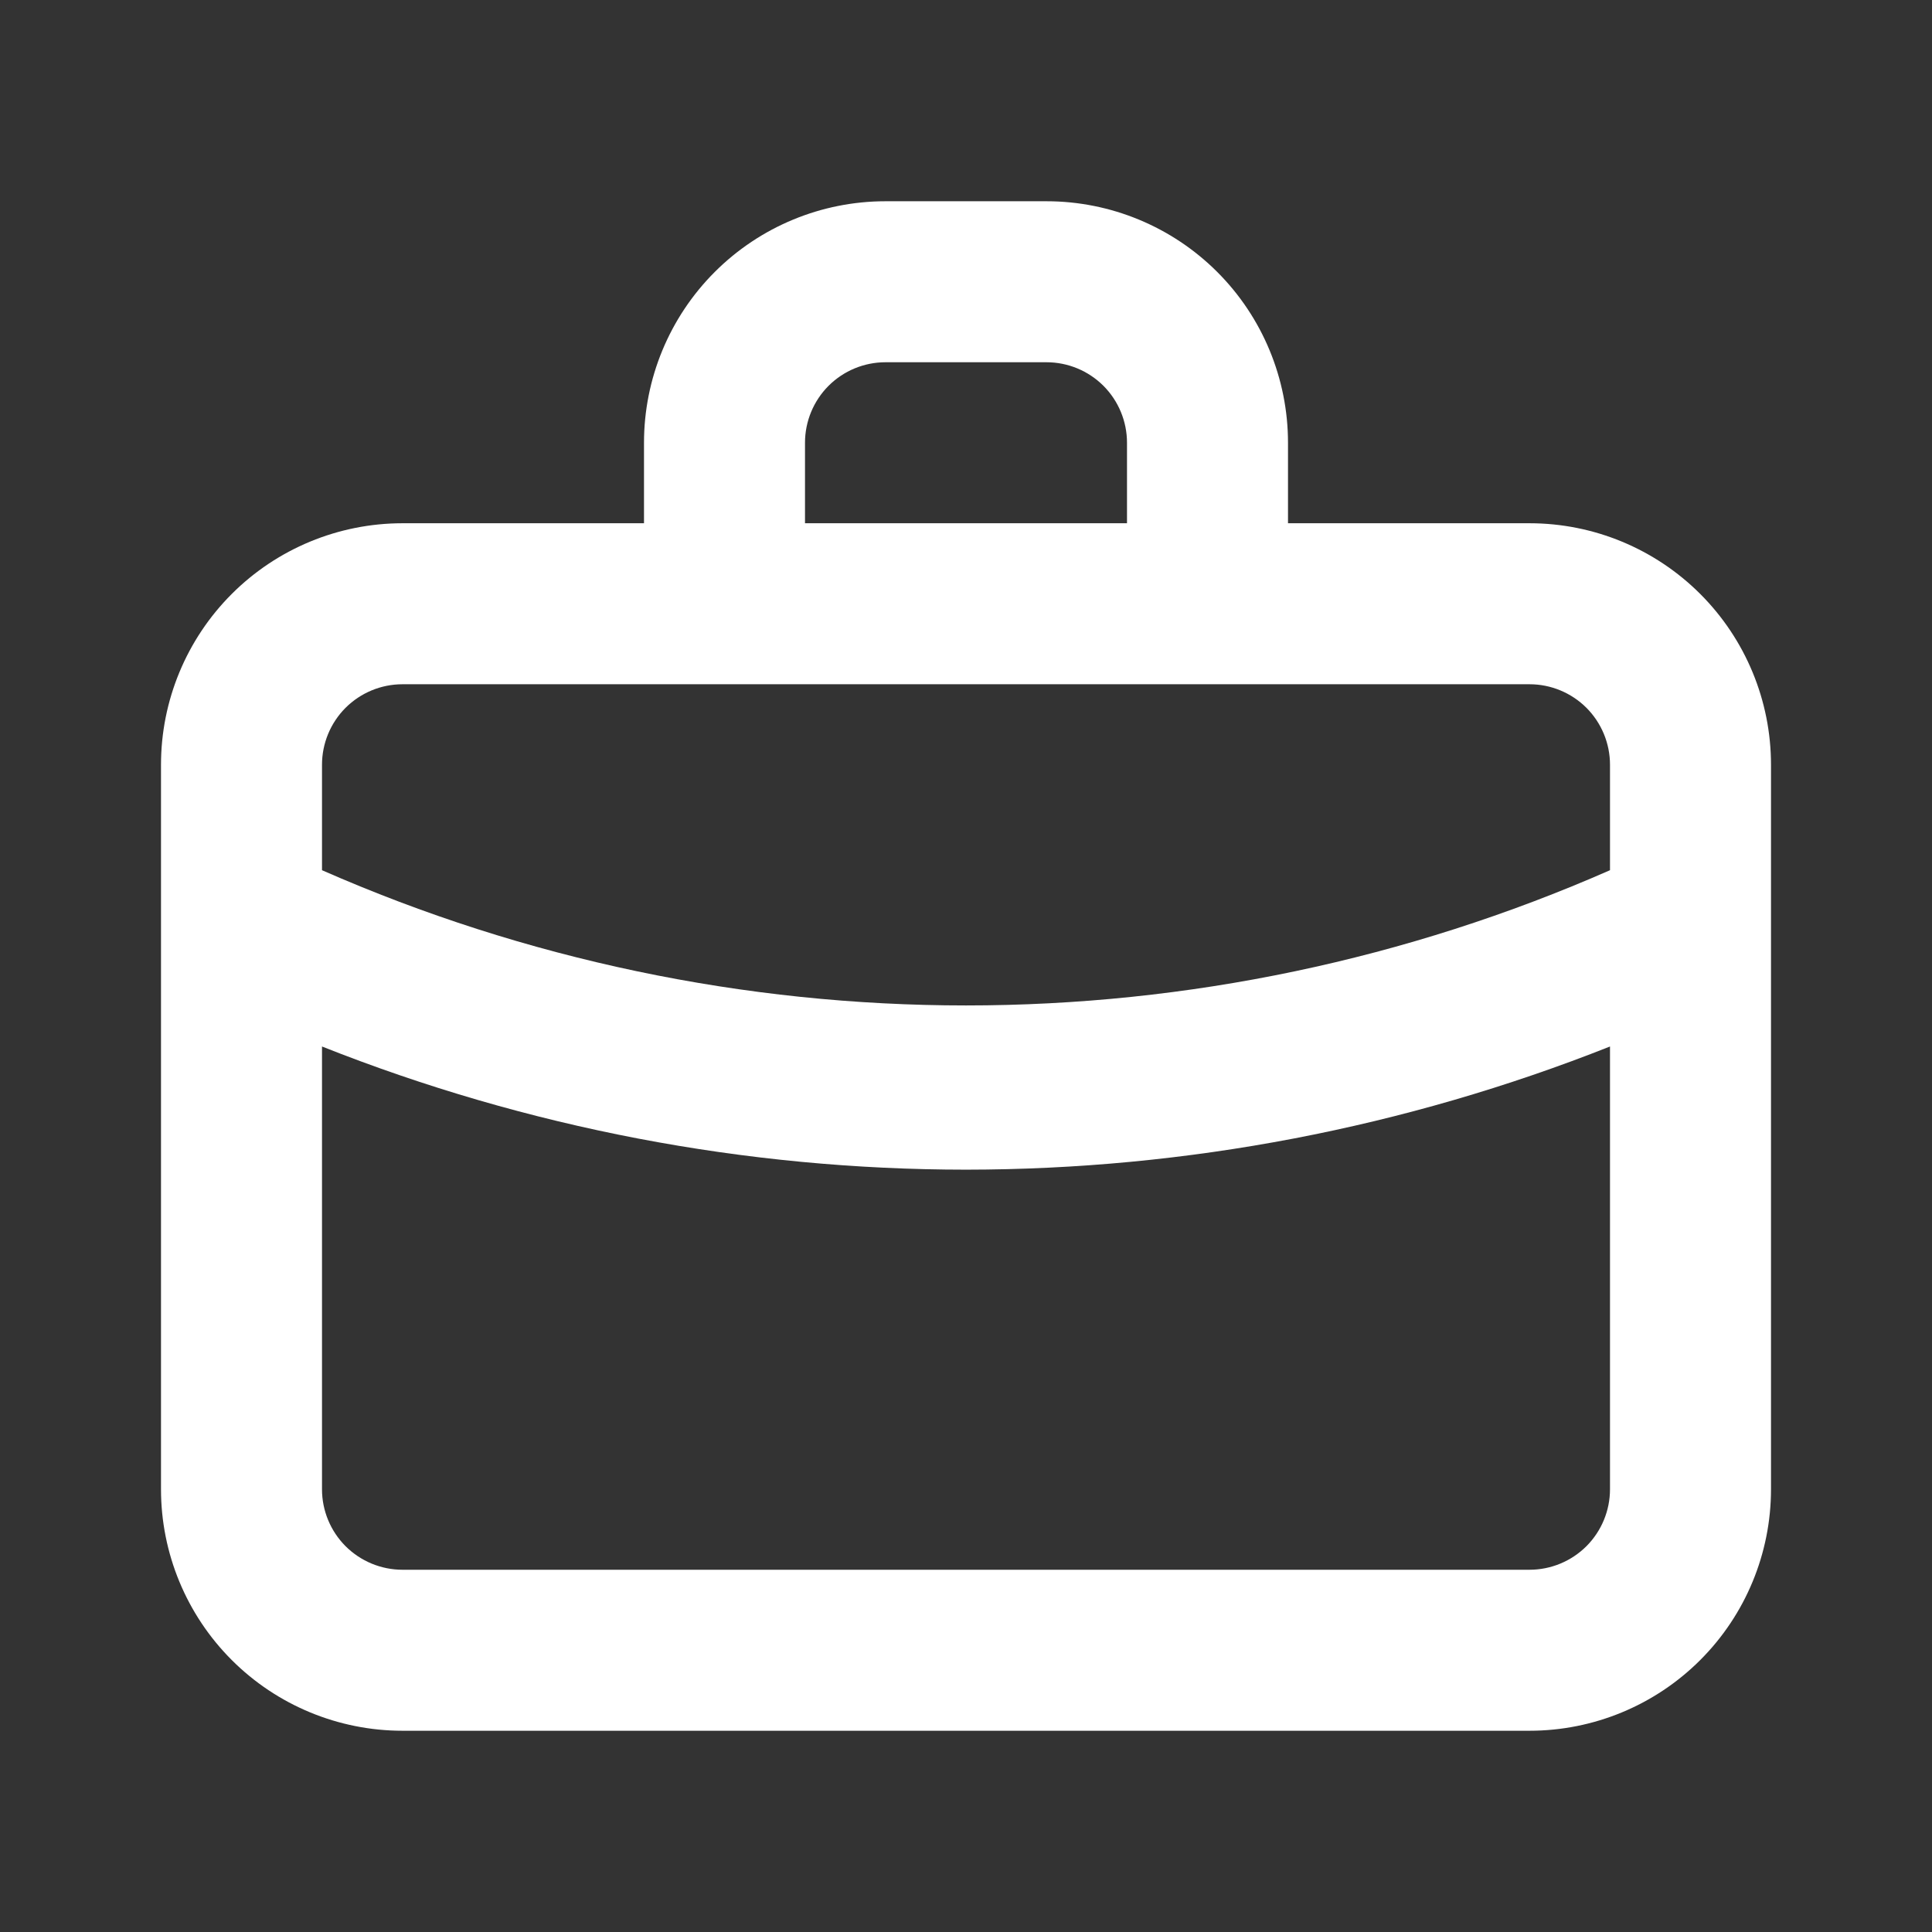 <svg width="36" height="36" viewBox="0 0 36 36" fill="none" xmlns="http://www.w3.org/2000/svg">
<rect x="0" y="0" width="36" height="36" fill="#333333" stroke="none"/>
<path d="M28.5 9.75H24V8.25C24 7.057 23.526 5.912 22.682 5.068C21.838 4.224 20.694 3.75 19.5 3.75H16.5C15.306 3.75 14.162 4.224 13.318 5.068C12.474 5.912 12 7.057 12 8.25V9.75H7.5C6.307 9.75 5.162 10.224 4.318 11.068C3.474 11.912 3 13.056 3 14.25V27.75C3 28.944 3.474 30.088 4.318 30.932C5.162 31.776 6.307 32.25 7.5 32.25H28.5C29.694 32.25 30.838 31.776 31.682 30.932C32.526 30.088 33 28.944 33 27.75V14.25C33 13.056 32.526 11.912 31.682 11.068C30.838 10.224 29.694 9.75 28.5 9.75ZM15 8.25C15 7.852 15.158 7.471 15.439 7.189C15.721 6.908 16.102 6.75 16.5 6.75H19.5C19.898 6.75 20.279 6.908 20.561 7.189C20.842 7.471 21 7.852 21 8.25V9.75H15V8.25ZM30 27.75C30 28.148 29.842 28.529 29.561 28.811C29.279 29.092 28.898 29.25 28.5 29.25H7.5C7.102 29.25 6.721 29.092 6.439 28.811C6.158 28.529 6 28.148 6 27.75V19.5C9.819 21.015 13.891 21.794 18 21.795C22.109 21.793 26.18 21.014 30 19.5V27.75ZM30 16.215C26.218 17.877 22.131 18.735 18 18.735C13.869 18.735 9.782 17.877 6 16.215V14.25C6 13.852 6.158 13.471 6.439 13.189C6.721 12.908 7.102 12.75 7.5 12.75H28.5C28.898 12.75 29.279 12.908 29.561 13.189C29.842 13.471 30 13.852 30 14.25V16.215Z" fill="white"/>
</svg>
